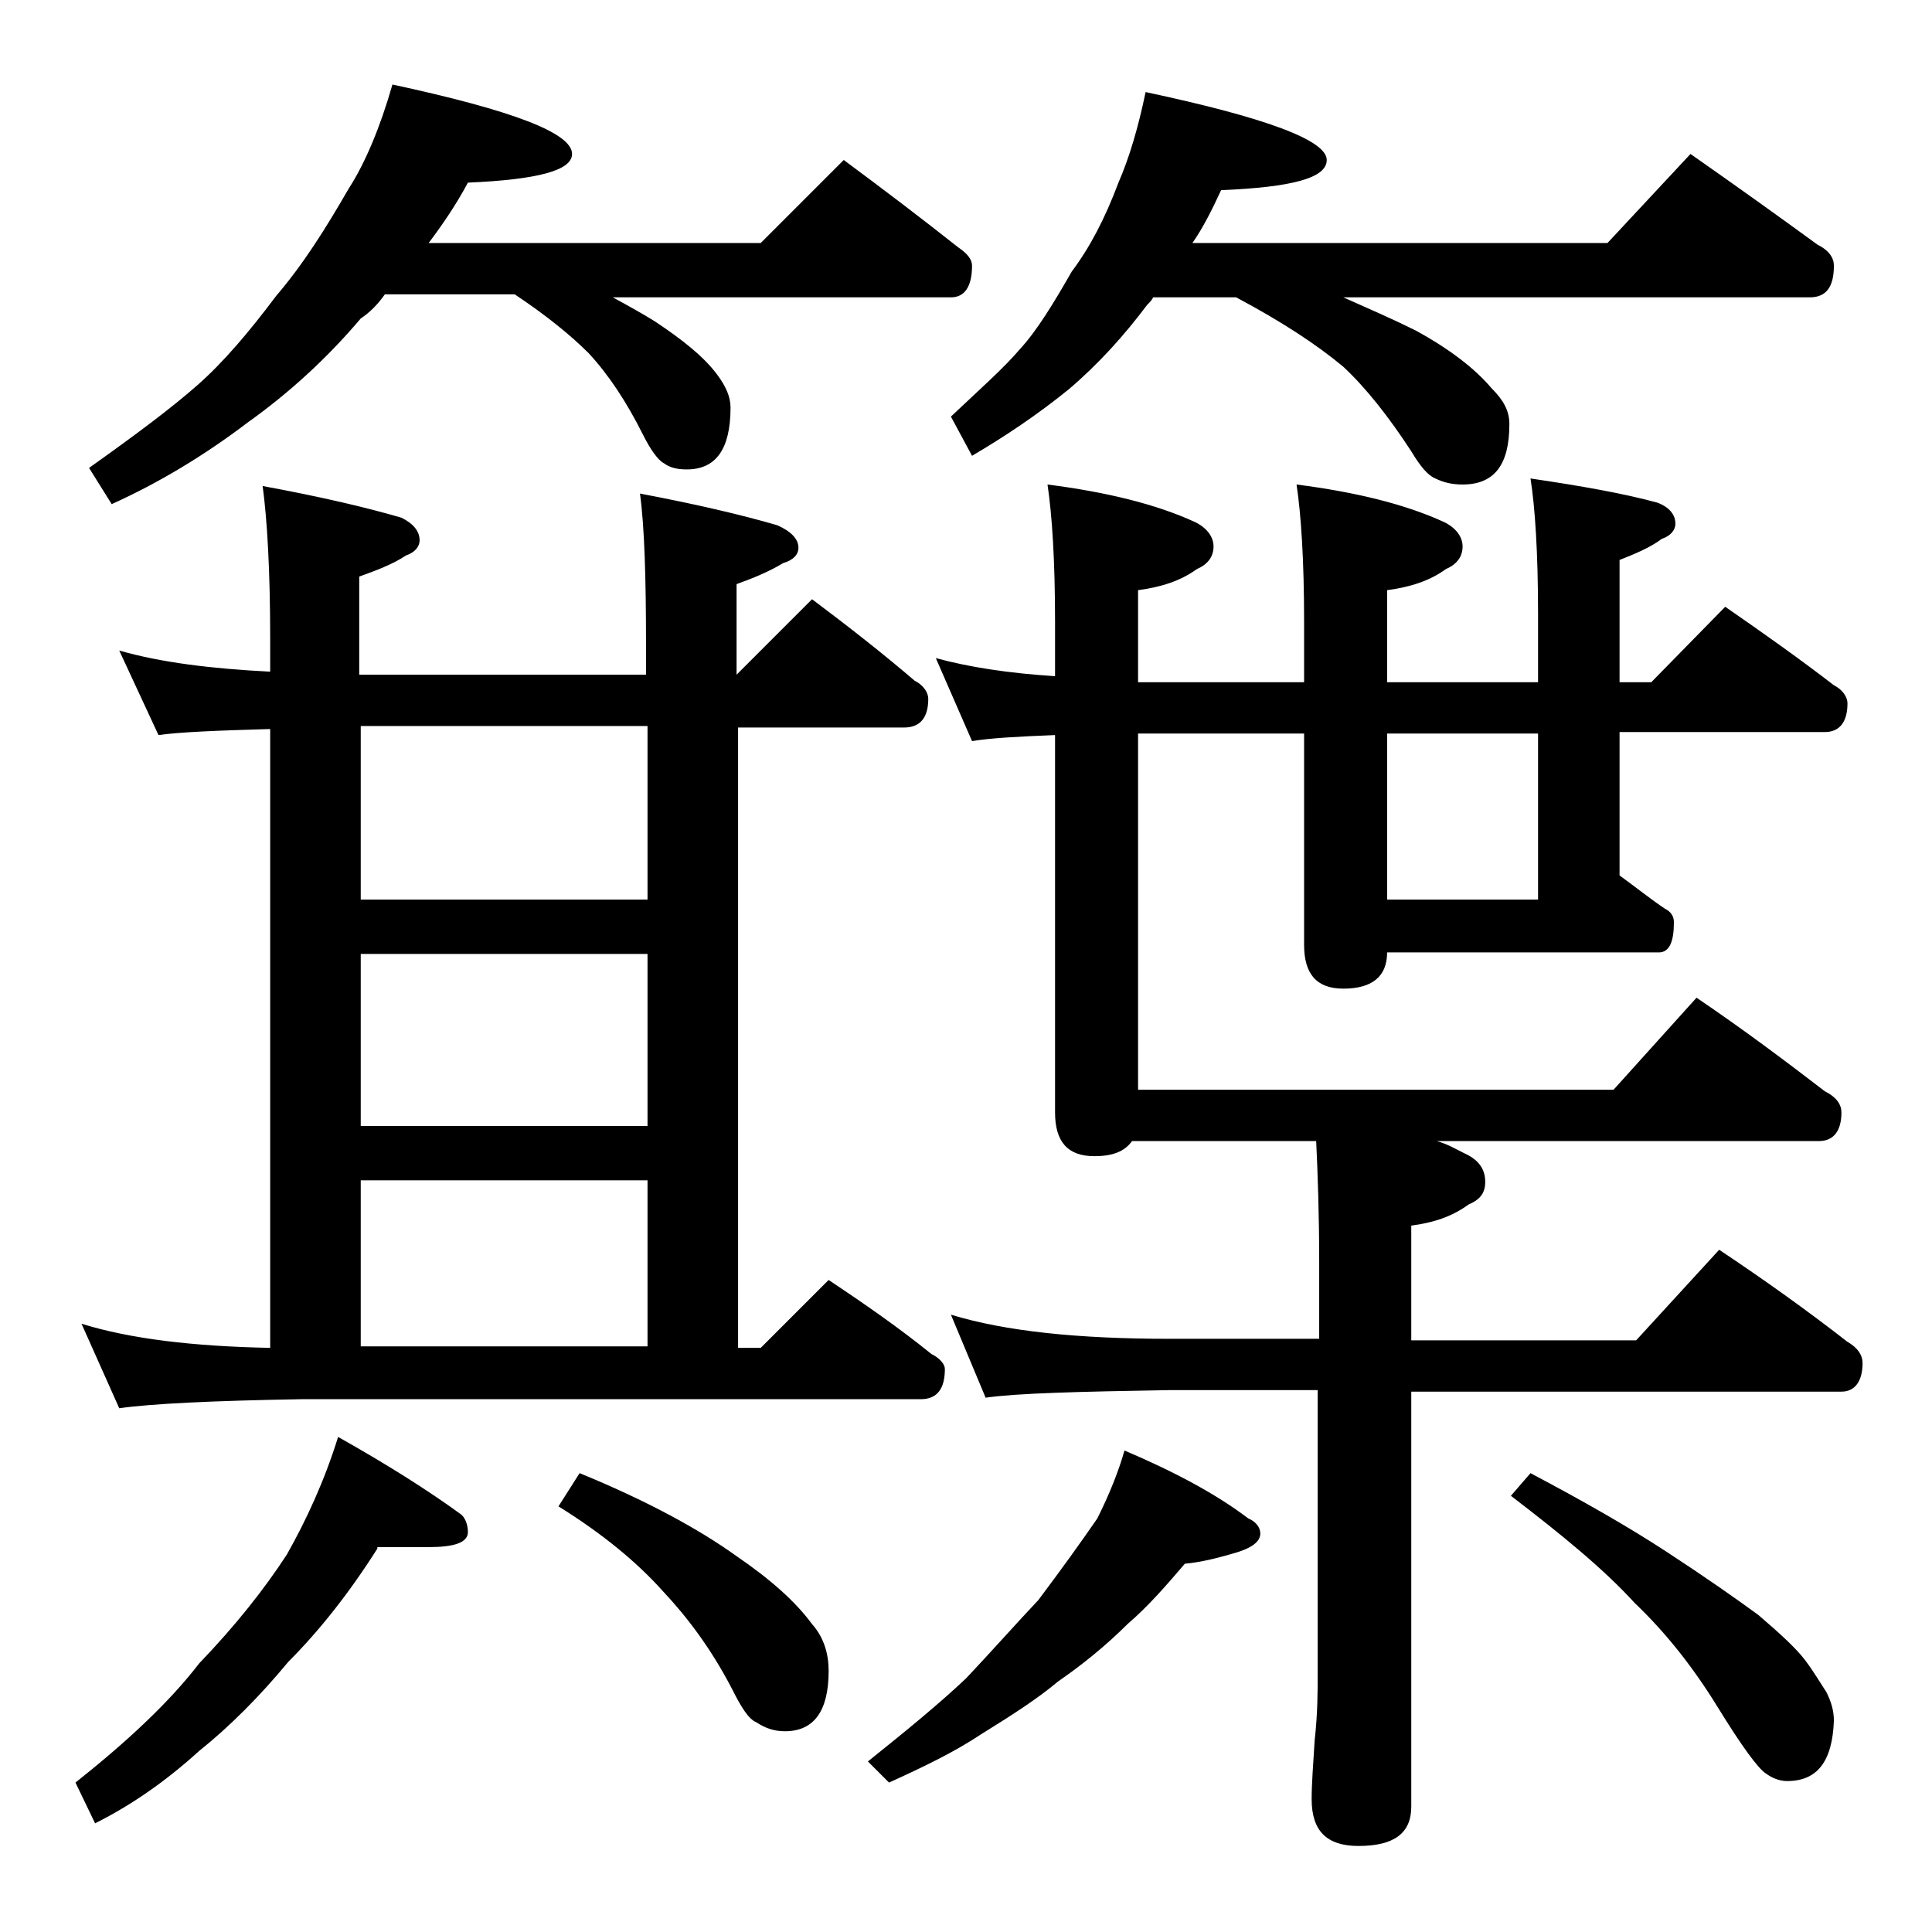 <?xml version="1.0" encoding="utf-8"?>
<!-- Generator: Adobe Illustrator 18.0.0, SVG Export Plug-In . SVG Version: 6.00 Build 0)  -->
<!DOCTYPE svg PUBLIC "-//W3C//DTD SVG 1.1//EN" "http://www.w3.org/Graphics/SVG/1.1/DTD/svg11.dtd">
<svg version="1.1" id="Layer_1" xmlns="http://www.w3.org/2000/svg" xmlns:xlink="http://www.w3.org/1999/xlink" x="0px" y="0px"
	 viewBox="0 0 128 128" enable-background="new 0 0 128 128" xml:space="preserve">
<path d="M25,102.6c-1.9,3-3.9,5.5-5.9,7.5c-1.9,2.3-3.9,4.3-5.9,5.9c-2.2,2-4.5,3.6-6.9,4.8L5,118.1c3.4-2.7,6.2-5.3,8.2-7.9
	c2.4-2.5,4.3-4.9,5.8-7.2c1.3-2.3,2.5-4.9,3.4-7.8c3.2,1.8,5.9,3.5,8.1,5.1c0.3,0.2,0.5,0.7,0.5,1.2c0,0.7-0.9,1-2.6,1H25z
	 M7.9,43.1c2.8,0.8,6.1,1.2,10,1.4v-2.2c0-4.5-0.2-7.9-0.5-10.1c3.8,0.7,6.8,1.4,9.2,2.1c0.8,0.4,1.2,0.9,1.2,1.5
	c0,0.4-0.3,0.8-0.9,1c-0.9,0.6-2,1-3.1,1.4v6.5h19v-2c0-4.4-0.1-7.8-0.4-10c3.7,0.7,6.7,1.4,9.1,2.1c0.9,0.4,1.4,0.9,1.4,1.5
	c0,0.4-0.3,0.8-1,1c-1,0.6-2,1-3.1,1.4v6l5-5c2.4,1.8,4.7,3.6,6.8,5.4c0.6,0.3,0.9,0.8,0.9,1.2c0,1.2-0.5,1.9-1.6,1.9h-11v41.1h1.5
	l4.5-4.5c2.4,1.6,4.7,3.2,6.8,4.9c0.6,0.3,0.9,0.7,0.9,1c0,1.3-0.5,2-1.6,2H20c-5.9,0.1-10,0.3-12.1,0.6l-2.5-5.6
	c3.2,1,7.4,1.5,12.5,1.6v-41c-3.5,0.1-6,0.2-7.4,0.4L7.9,43.1z M26,5.6c7.9,1.7,11.9,3.2,11.9,4.6c0,1.1-2.3,1.7-6.9,1.9
	c-0.8,1.5-1.7,2.8-2.6,4h22l5.5-5.5c2.7,2,5.2,3.9,7.6,5.8c0.6,0.4,0.9,0.8,0.9,1.2c0,1.4-0.5,2.1-1.4,2.1H40.6
	c1.1,0.6,2,1.1,2.8,1.6c1.8,1.2,3.2,2.3,4.1,3.5c0.6,0.8,0.9,1.5,0.9,2.2c0,2.8-1,4.1-2.9,4.1c-0.6,0-1.1-0.1-1.5-0.4
	c-0.4-0.2-0.9-0.9-1.4-1.9c-1.1-2.2-2.3-4-3.6-5.4c-1.2-1.2-2.8-2.5-4.9-3.9h-8.6c-0.5,0.7-1,1.2-1.6,1.6c-2.2,2.6-4.7,4.9-7.5,6.9
	c-2.9,2.2-5.9,4-9,5.4l-1.5-2.4c3.1-2.2,5.5-4,7.2-5.5c1.7-1.5,3.4-3.5,5.2-5.9c1.8-2.1,3.3-4.5,4.8-7.1C24.2,10.8,25.2,8.4,26,5.6z
	 M23.9,59.6h19V48.1h-19V59.6z M23.9,74.6h19V63.2h-19V74.6z M23.9,89.2h19v-11h-19V89.2z M38.4,97.6c4.4,1.8,7.9,3.7,10.4,5.5
	c2.2,1.5,3.9,3,5,4.5c0.8,0.9,1.1,2,1.1,3.1c0,2.7-1,4-2.9,4c-0.7,0-1.3-0.2-1.9-0.6c-0.5-0.2-1-1-1.6-2.2c-1.4-2.7-3-4.8-4.6-6.5
	c-1.7-1.9-4-3.8-6.9-5.6L38.4,97.6z M74.5,96.1c3.3,1.4,6.1,2.9,8.2,4.5c0.5,0.2,0.8,0.6,0.8,1c0,0.5-0.5,0.9-1.4,1.2
	c-1.3,0.4-2.5,0.7-3.6,0.8c-1.2,1.4-2.4,2.8-3.8,4c-1.4,1.4-3,2.7-4.6,3.8c-1.3,1.1-3,2.2-5.1,3.5c-1.8,1.2-3.9,2.2-6.1,3.2
	l-1.4-1.4c2.5-2,4.7-3.8,6.5-5.5c1.7-1.8,3.2-3.5,4.8-5.2c1.5-2,2.8-3.8,3.9-5.4C73.5,99,74.1,97.5,74.5,96.1z M62,43.6
	c2.2,0.6,4.8,1,7.9,1.2v-3.6c0-4.1-0.2-7.1-0.5-9.1c3.9,0.5,7.2,1.3,9.8,2.5c0.8,0.4,1.2,1,1.2,1.6c0,0.7-0.4,1.2-1.1,1.5
	c-1.1,0.8-2.4,1.2-3.9,1.4v6.1h11v-4c0-4.1-0.2-7.1-0.5-9.1c3.9,0.5,7.2,1.3,9.8,2.5c0.8,0.4,1.2,1,1.2,1.6c0,0.7-0.4,1.2-1.1,1.5
	c-1.1,0.8-2.4,1.2-3.9,1.4v6.1h10v-4.5c0-4.1-0.2-7.1-0.5-9c3.4,0.5,6.2,1,8.4,1.6c0.8,0.3,1.2,0.8,1.2,1.4c0,0.4-0.3,0.8-0.9,1
	c-0.8,0.6-1.8,1-2.8,1.4v8.1h2.1l4.9-5c2.6,1.8,5,3.5,7.2,5.2c0.6,0.3,0.9,0.8,0.9,1.2c0,1.2-0.5,1.9-1.5,1.9h-13.6v9.5
	c1.1,0.8,2.1,1.6,3,2.2c0.4,0.2,0.6,0.5,0.6,0.9c0,1.3-0.3,2-1,2H91.9c0,1.6-1,2.4-2.9,2.4c-1.8,0-2.6-1-2.6-2.9V48.6h-11v23.6h31.5
	l5.5-6.1c3.1,2.1,5.9,4.2,8.5,6.2c0.8,0.4,1.1,0.9,1.1,1.4c0,1.2-0.5,1.9-1.5,1.9H95.2c0.7,0.2,1.2,0.5,1.8,0.8
	c0.9,0.4,1.4,1,1.4,1.9c0,0.8-0.4,1.2-1.1,1.5c-1.1,0.8-2.3,1.2-3.8,1.4v7.6h14.9l5.5-6c3,2,5.8,4,8.5,6.1c0.7,0.4,1,0.9,1,1.4
	c0,1.2-0.5,1.9-1.4,1.9H93.5v27.5c0,1.8-1.2,2.6-3.5,2.6c-2.1,0-3.1-1-3.1-3.1c0-1,0.1-2.3,0.2-3.9c0.2-1.8,0.2-3.2,0.2-4.5V92.1
	h-9.9c-5.9,0.1-10,0.2-12.1,0.5L63,87.1c3.6,1.1,8.4,1.6,14.5,1.6h9.9v-5c0-3.3-0.1-6-0.2-8.1H75c-0.5,0.7-1.3,1-2.5,1
	c-1.8,0-2.6-1-2.6-2.9v-25c-2.5,0.1-4.3,0.2-5.5,0.4L62,43.6z M75.9,6.1c8,1.7,12,3.2,12,4.5c0,1.2-2.3,1.8-7,2
	c-0.6,1.3-1.2,2.5-1.9,3.5h27.5l5.5-5.9c3,2.1,5.8,4.1,8.4,6c0.8,0.4,1.1,0.9,1.1,1.4c0,1.4-0.5,2.1-1.6,2.1H89
	c1.8,0.8,3.4,1.5,4.8,2.2c2.2,1.2,3.9,2.5,5,3.8c0.8,0.8,1.2,1.5,1.2,2.4c0,2.7-1,4-3.1,4c-0.6,0-1.2-0.1-1.8-0.4
	c-0.5-0.2-1-0.8-1.6-1.8c-1.5-2.3-3-4.2-4.5-5.6c-1.8-1.5-4.1-3-7.1-4.6h-5.5c-0.1,0.2-0.2,0.3-0.4,0.5c-1.5,2-3.2,3.9-5.2,5.6
	c-2.1,1.7-4.2,3.1-6.4,4.4L63,27.6c1.9-1.8,3.5-3.2,4.6-4.5c1.1-1.2,2.2-3,3.4-5.1c1.2-1.6,2.2-3.5,3.1-5.9
	C74.8,10.5,75.4,8.5,75.9,6.1z M91.9,59.6h10v-11h-10V59.6z M101.4,97.6c3.4,1.8,6.4,3.5,9,5.2c2.6,1.7,4.6,3.1,6.1,4.2
	c1.4,1.2,2.5,2.2,3.1,3c0.6,0.8,1,1.5,1.4,2.1c0.3,0.6,0.5,1.2,0.5,1.9c-0.1,2.7-1.1,4-3.1,4c-0.5,0-1-0.2-1.4-0.5
	c-0.5-0.3-1.6-1.8-3.2-4.4c-1.6-2.6-3.4-4.9-5.5-6.9c-2-2.2-4.8-4.5-8.2-7.1L101.4,97.6z"/>
</svg>
